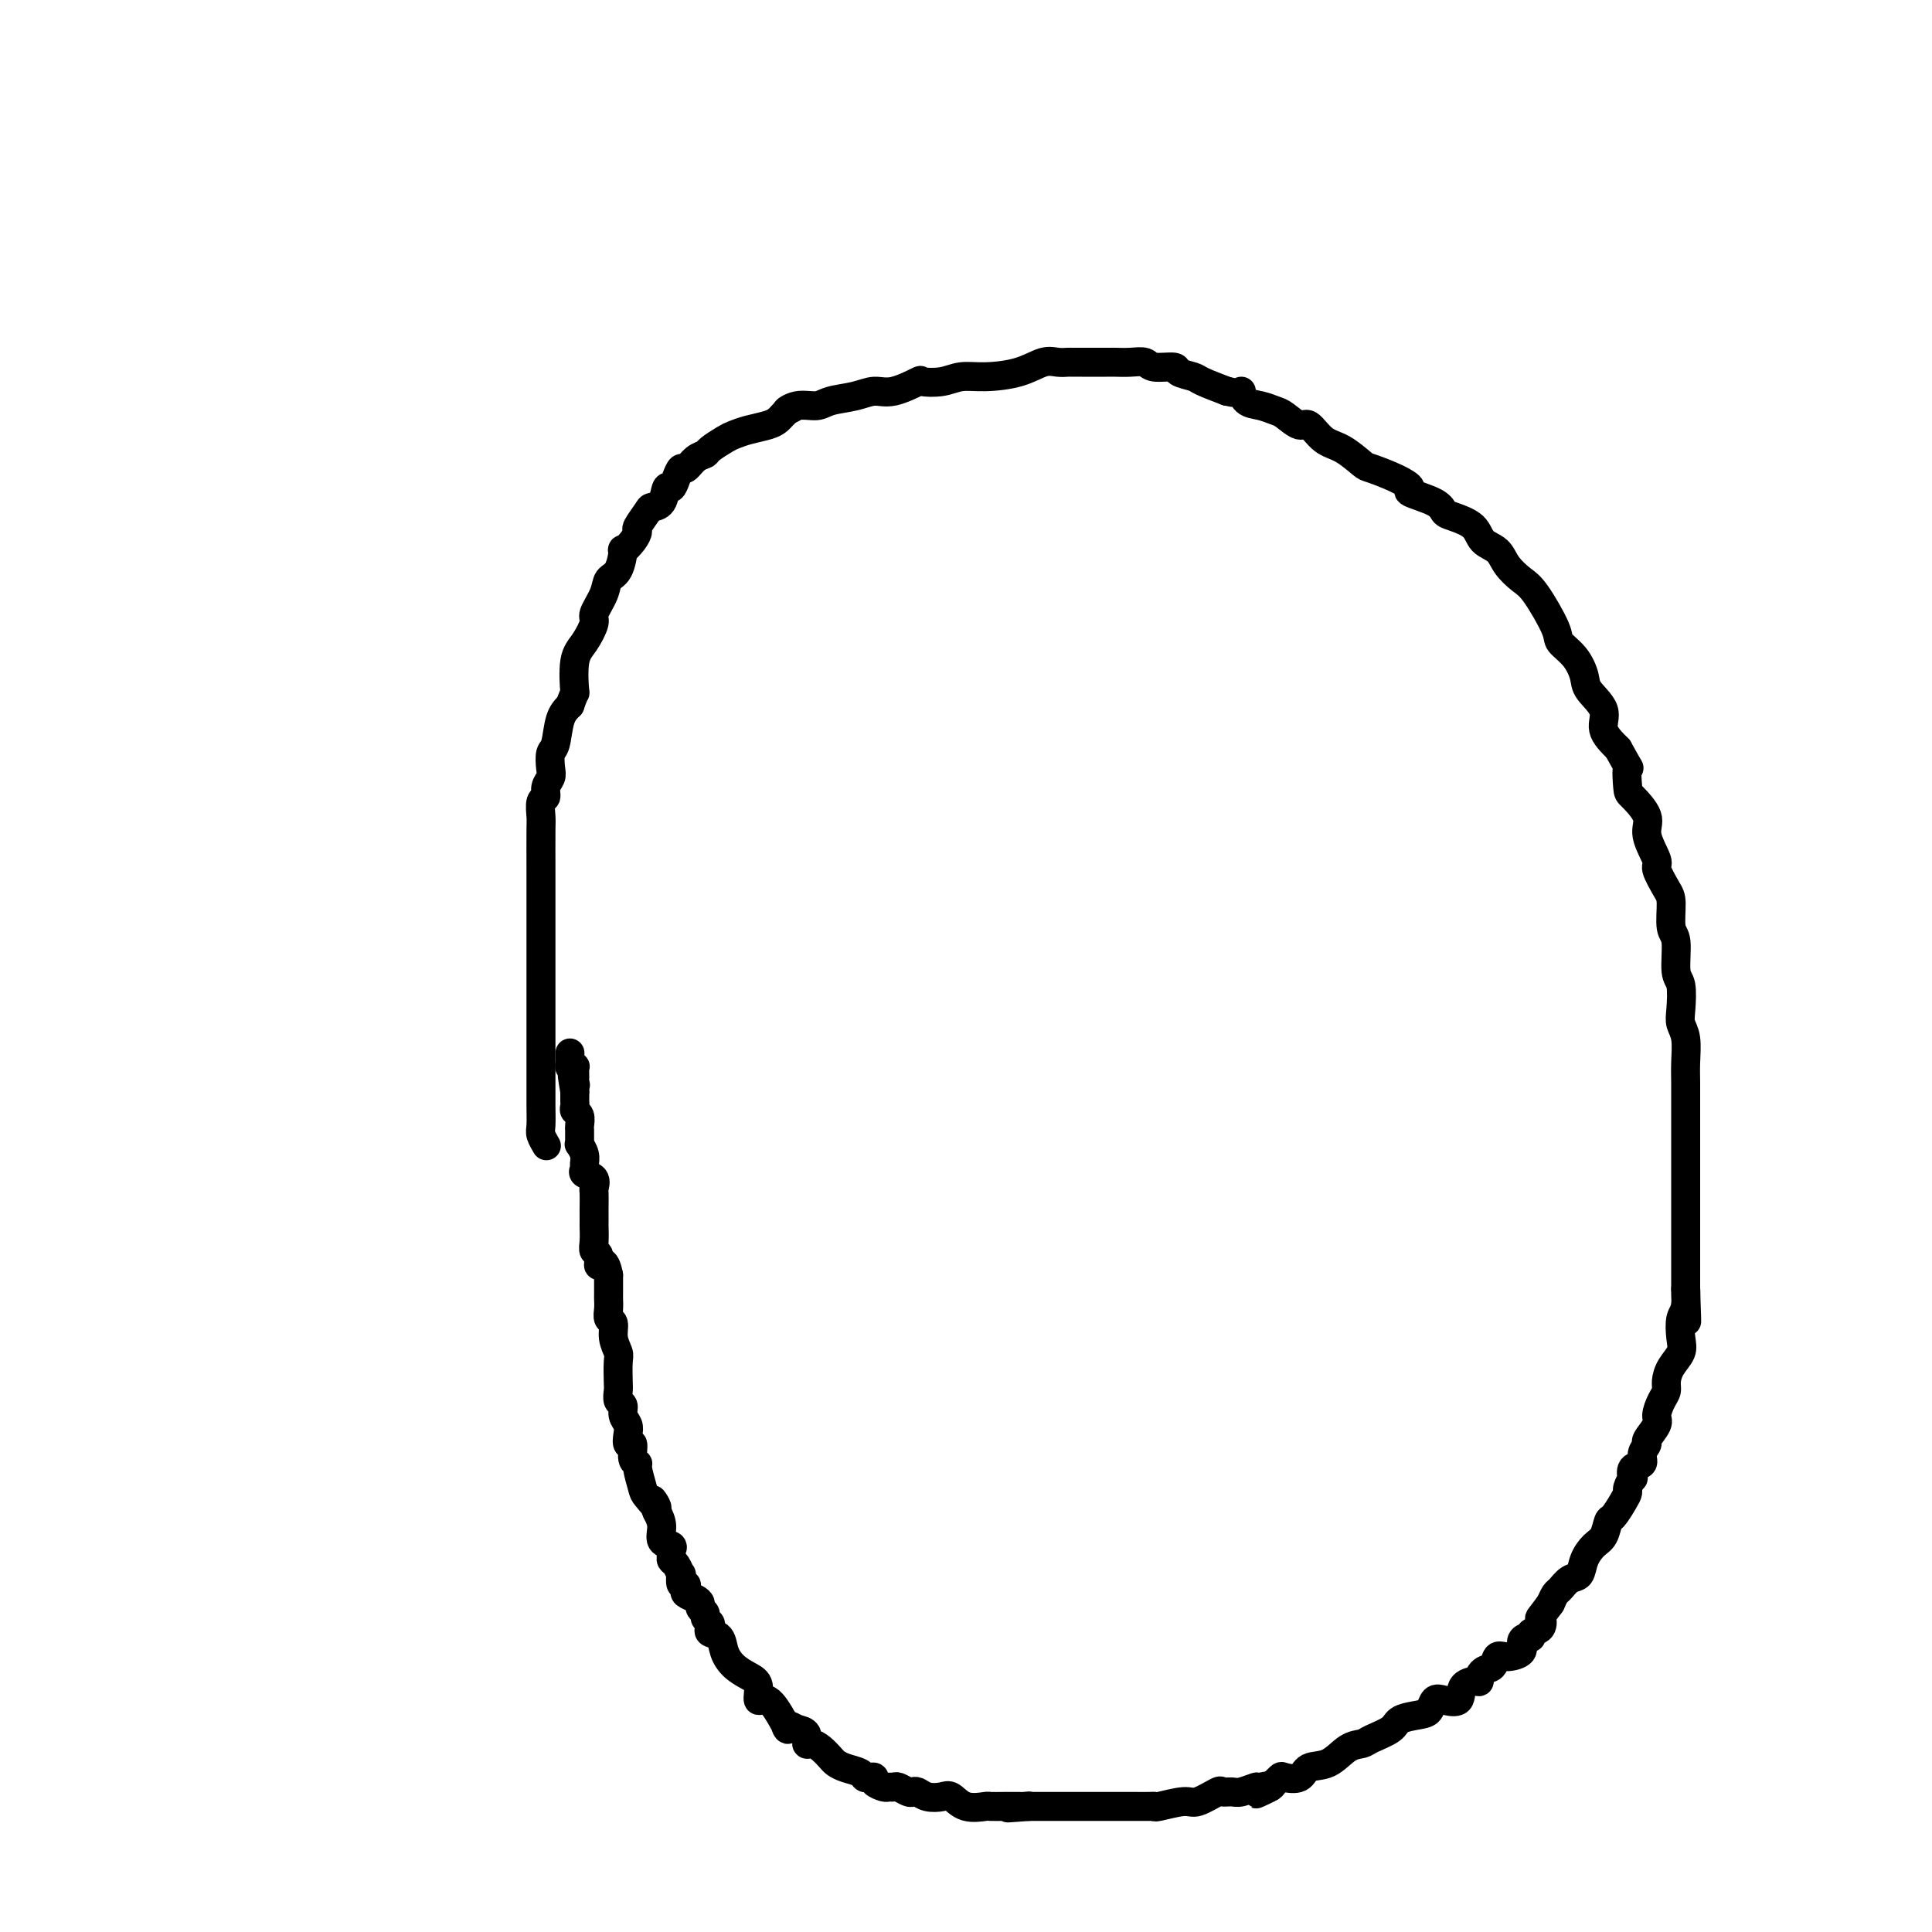 <svg viewBox='0 0 400 400' version='1.1' xmlns='http://www.w3.org/2000/svg' xmlns:xlink='http://www.w3.org/1999/xlink'><g fill='none' stroke='#000000' stroke-width='6' stroke-linecap='round' stroke-linejoin='round'><path d='M113,237c0.113,0.192 0.226,0.383 0,0c-0.226,-0.383 -0.793,-1.341 -1,-2c-0.207,-0.659 -0.056,-1.018 0,-2c0.056,-0.982 0.015,-2.587 0,-4c-0.015,-1.413 -0.004,-2.635 0,-5c0.004,-2.365 0.001,-5.875 0,-10c-0.001,-4.125 -0.000,-8.867 0,-12c0.000,-3.133 0.000,-4.658 0,-7c-0.000,-2.342 -0.001,-5.500 0,-8c0.001,-2.500 0.004,-4.343 0,-7c-0.004,-2.657 -0.016,-6.129 0,-8c0.016,-1.871 0.061,-2.140 0,-3c-0.061,-0.860 -0.226,-2.312 0,-3c0.226,-0.688 0.844,-0.611 1,-1c0.156,-0.389 -0.151,-1.242 0,-2c0.151,-0.758 0.761,-1.421 1,-2c0.239,-0.579 0.108,-1.075 0,-2c-0.108,-0.925 -0.194,-2.279 0,-3c0.194,-0.721 0.668,-0.810 1,-2c0.332,-1.190 0.524,-3.483 1,-5c0.476,-1.517 1.238,-2.259 2,-3'/><path d='M118,146c1.178,-3.458 1.123,-2.104 1,-3c-0.123,-0.896 -0.313,-4.042 0,-6c0.313,-1.958 1.130,-2.727 2,-4c0.870,-1.273 1.795,-3.048 2,-4c0.205,-0.952 -0.309,-1.080 0,-2c0.309,-0.920 1.440,-2.634 2,-4c0.560,-1.366 0.549,-2.386 1,-3c0.451,-0.614 1.365,-0.823 2,-2c0.635,-1.177 0.991,-3.321 1,-4c0.009,-0.679 -0.330,0.109 0,0c0.330,-0.109 1.330,-1.115 2,-2c0.670,-0.885 1.009,-1.649 1,-2c-0.009,-0.351 -0.367,-0.288 0,-1c0.367,-0.712 1.460,-2.200 2,-3c0.540,-0.800 0.526,-0.913 1,-1c0.474,-0.087 1.437,-0.147 2,-1c0.563,-0.853 0.728,-2.500 1,-3c0.272,-0.500 0.653,0.147 1,0c0.347,-0.147 0.661,-1.086 1,-2c0.339,-0.914 0.705,-1.802 1,-2c0.295,-0.198 0.520,0.294 1,0c0.480,-0.294 1.216,-1.374 2,-2c0.784,-0.626 1.615,-0.798 2,-1c0.385,-0.202 0.323,-0.435 1,-1c0.677,-0.565 2.093,-1.461 3,-2c0.907,-0.539 1.304,-0.722 2,-1c0.696,-0.278 1.692,-0.652 3,-1c1.308,-0.348 2.928,-0.671 4,-1c1.072,-0.329 1.596,-0.666 2,-1c0.404,-0.334 0.687,-0.667 1,-1c0.313,-0.333 0.657,-0.667 1,-1'/><path d='M163,85c2.875,-1.483 0.562,-0.190 0,0c-0.562,0.190 0.629,-0.724 2,-1c1.371,-0.276 2.924,0.086 4,0c1.076,-0.086 1.676,-0.619 3,-1c1.324,-0.381 3.371,-0.610 5,-1c1.629,-0.390 2.841,-0.941 4,-1c1.159,-0.059 2.266,0.372 4,0c1.734,-0.372 4.096,-1.549 5,-2c0.904,-0.451 0.352,-0.175 1,0c0.648,0.175 2.498,0.250 4,0c1.502,-0.250 2.657,-0.823 4,-1c1.343,-0.177 2.875,0.044 5,0c2.125,-0.044 4.845,-0.351 7,-1c2.155,-0.649 3.746,-1.638 5,-2c1.254,-0.362 2.171,-0.097 3,0c0.829,0.097 1.569,0.026 2,0c0.431,-0.026 0.553,-0.007 1,0c0.447,0.007 1.219,0.002 2,0c0.781,-0.002 1.570,-0.001 2,0c0.430,0.001 0.502,0.000 1,0c0.498,-0.000 1.422,-0.001 2,0c0.578,0.001 0.810,0.004 1,0c0.190,-0.004 0.339,-0.016 1,0c0.661,0.016 1.835,0.060 3,0c1.165,-0.060 2.323,-0.223 3,0c0.677,0.223 0.875,0.833 2,1c1.125,0.167 3.177,-0.107 4,0c0.823,0.107 0.416,0.596 1,1c0.584,0.404 2.157,0.724 3,1c0.843,0.276 0.955,0.507 2,1c1.045,0.493 3.022,1.246 5,2'/><path d='M254,81c3.286,0.819 3.001,-0.133 3,0c-0.001,0.133 0.283,1.350 1,2c0.717,0.650 1.868,0.732 3,1c1.132,0.268 2.245,0.723 3,1c0.755,0.277 1.152,0.376 2,1c0.848,0.624 2.147,1.771 3,2c0.853,0.229 1.262,-0.462 2,0c0.738,0.462 1.807,2.077 3,3c1.193,0.923 2.511,1.154 4,2c1.489,0.846 3.151,2.306 4,3c0.849,0.694 0.886,0.622 2,1c1.114,0.378 3.306,1.204 5,2c1.694,0.796 2.888,1.561 3,2c0.112,0.439 -0.860,0.553 0,1c0.860,0.447 3.552,1.226 5,2c1.448,0.774 1.652,1.544 2,2c0.348,0.456 0.841,0.600 2,1c1.159,0.400 2.985,1.056 4,2c1.015,0.944 1.218,2.177 2,3c0.782,0.823 2.144,1.235 3,2c0.856,0.765 1.208,1.881 2,3c0.792,1.119 2.025,2.241 3,3c0.975,0.759 1.690,1.155 3,3c1.310,1.845 3.213,5.140 4,7c0.787,1.860 0.457,2.286 1,3c0.543,0.714 1.957,1.716 3,3c1.043,1.284 1.713,2.850 2,4c0.287,1.150 0.190,1.886 1,3c0.810,1.114 2.526,2.608 3,4c0.474,1.392 -0.293,2.684 0,4c0.293,1.316 1.647,2.658 3,4'/><path d='M335,155c3.085,5.632 2.299,3.712 2,4c-0.299,0.288 -0.111,2.785 0,4c0.111,1.215 0.143,1.149 1,2c0.857,0.851 2.537,2.620 3,4c0.463,1.380 -0.292,2.373 0,4c0.292,1.627 1.632,3.889 2,5c0.368,1.111 -0.237,1.070 0,2c0.237,0.930 1.316,2.830 2,4c0.684,1.170 0.971,1.609 1,3c0.029,1.391 -0.202,3.734 0,5c0.202,1.266 0.838,1.455 1,3c0.162,1.545 -0.149,4.445 0,6c0.149,1.555 0.758,1.763 1,3c0.242,1.237 0.117,3.502 0,5c-0.117,1.498 -0.228,2.227 0,3c0.228,0.773 0.793,1.589 1,3c0.207,1.411 0.055,3.418 0,5c-0.055,1.582 -0.015,2.738 0,4c0.015,1.262 0.004,2.631 0,4c-0.004,1.369 -0.001,2.738 0,4c0.001,1.262 0.000,2.416 0,4c-0.000,1.584 -0.000,3.599 0,5c0.000,1.401 0.000,2.190 0,3c-0.000,0.810 -0.000,1.642 0,3c0.000,1.358 0.000,3.243 0,4c-0.000,0.757 -0.000,0.386 0,1c0.000,0.614 0.000,2.211 0,3c-0.000,0.789 -0.000,0.768 0,2c0.000,1.232 0.000,3.716 0,5c-0.000,1.284 -0.000,1.367 0,2c0.000,0.633 0.000,1.817 0,3'/><path d='M349,267c0.448,12.515 0.069,3.804 0,1c-0.069,-2.804 0.171,0.301 0,2c-0.171,1.699 -0.754,1.992 -1,3c-0.246,1.008 -0.156,2.732 0,4c0.156,1.268 0.379,2.082 0,3c-0.379,0.918 -1.360,1.941 -2,3c-0.640,1.059 -0.940,2.155 -1,3c-0.060,0.845 0.120,1.438 0,2c-0.120,0.562 -0.539,1.091 -1,2c-0.461,0.909 -0.965,2.197 -1,3c-0.035,0.803 0.399,1.122 0,2c-0.399,0.878 -1.631,2.314 -2,3c-0.369,0.686 0.125,0.623 0,1c-0.125,0.377 -0.870,1.195 -1,2c-0.130,0.805 0.353,1.596 0,2c-0.353,0.404 -1.544,0.423 -2,1c-0.456,0.577 -0.177,1.714 0,2c0.177,0.286 0.251,-0.280 0,0c-0.251,0.280 -0.827,1.407 -1,2c-0.173,0.593 0.056,0.652 0,1c-0.056,0.348 -0.399,0.984 -1,2c-0.601,1.016 -1.460,2.410 -2,3c-0.540,0.590 -0.760,0.375 -1,1c-0.240,0.625 -0.501,2.089 -1,3c-0.499,0.911 -1.237,1.270 -2,2c-0.763,0.730 -1.552,1.830 -2,3c-0.448,1.170 -0.554,2.410 -1,3c-0.446,0.590 -1.233,0.529 -2,1c-0.767,0.471 -1.514,1.473 -2,2c-0.486,0.527 -0.710,0.579 -1,1c-0.290,0.421 -0.645,1.210 -1,2'/><path d='M321,332c-2.807,3.819 -2.324,2.865 -2,3c0.324,0.135 0.489,1.359 0,2c-0.489,0.641 -1.631,0.700 -2,1c-0.369,0.300 0.035,0.841 0,1c-0.035,0.159 -0.510,-0.064 -1,0c-0.490,0.064 -0.995,0.417 -1,1c-0.005,0.583 0.490,1.398 0,2c-0.490,0.602 -1.964,0.992 -3,1c-1.036,0.008 -1.634,-0.366 -2,0c-0.366,0.366 -0.501,1.472 -1,2c-0.499,0.528 -1.361,0.478 -2,1c-0.639,0.522 -1.056,1.615 -1,2c0.056,0.385 0.586,0.063 0,0c-0.586,-0.063 -2.289,0.133 -3,1c-0.711,0.867 -0.429,2.403 -1,3c-0.571,0.597 -1.995,0.253 -3,0c-1.005,-0.253 -1.590,-0.416 -2,0c-0.410,0.416 -0.645,1.410 -1,2c-0.355,0.590 -0.829,0.774 -2,1c-1.171,0.226 -3.040,0.492 -4,1c-0.960,0.508 -1.011,1.257 -2,2c-0.989,0.743 -2.916,1.479 -4,2c-1.084,0.521 -1.325,0.827 -2,1c-0.675,0.173 -1.785,0.215 -3,1c-1.215,0.785 -2.534,2.314 -4,3c-1.466,0.686 -3.078,0.529 -4,1c-0.922,0.471 -1.154,1.570 -2,2c-0.846,0.430 -2.305,0.193 -3,0c-0.695,-0.193 -0.627,-0.341 -1,0c-0.373,0.341 -1.186,1.170 -2,2'/><path d='M263,370c-5.917,2.780 -1.209,0.731 0,0c1.209,-0.731 -1.081,-0.143 -2,0c-0.919,0.143 -0.467,-0.160 -1,0c-0.533,0.160 -2.051,0.783 -3,1c-0.949,0.217 -1.329,0.029 -2,0c-0.671,-0.029 -1.634,0.101 -2,0c-0.366,-0.101 -0.136,-0.433 -1,0c-0.864,0.433 -2.821,1.633 -4,2c-1.179,0.367 -1.580,-0.098 -3,0c-1.420,0.098 -3.860,0.758 -5,1c-1.140,0.242 -0.979,0.065 -1,0c-0.021,-0.065 -0.223,-0.017 -1,0c-0.777,0.017 -2.131,0.005 -3,0c-0.869,-0.005 -1.255,-0.001 -2,0c-0.745,0.001 -1.849,0.000 -3,0c-1.151,-0.000 -2.349,-0.000 -3,0c-0.651,0.000 -0.757,0.000 -1,0c-0.243,-0.000 -0.625,-0.000 -1,0c-0.375,0.000 -0.745,0.000 -1,0c-0.255,-0.000 -0.396,-0.000 -1,0c-0.604,0.000 -1.673,0.000 -2,0c-0.327,-0.000 0.087,-0.000 0,0c-0.087,0.000 -0.676,0.000 -1,0c-0.324,-0.000 -0.384,-0.000 -1,0c-0.616,0.000 -1.789,0.000 -2,0c-0.211,-0.000 0.542,-0.000 0,0c-0.542,0.000 -2.377,0.000 -3,0c-0.623,-0.000 -0.035,-0.000 0,0c0.035,0.000 -0.482,0.000 -1,0'/><path d='M213,374c-7.968,0.619 -2.889,0.166 -1,0c1.889,-0.166 0.586,-0.045 0,0c-0.586,0.045 -0.457,0.014 -1,0c-0.543,-0.014 -1.759,-0.011 -3,0c-1.241,0.011 -2.505,0.031 -3,0c-0.495,-0.031 -0.219,-0.112 -1,0c-0.781,0.112 -2.619,0.419 -4,0c-1.381,-0.419 -2.307,-1.562 -3,-2c-0.693,-0.438 -1.154,-0.169 -2,0c-0.846,0.169 -2.076,0.238 -3,0c-0.924,-0.238 -1.543,-0.782 -2,-1c-0.457,-0.218 -0.753,-0.111 -1,0c-0.247,0.111 -0.446,0.227 -1,0c-0.554,-0.227 -1.463,-0.796 -2,-1c-0.537,-0.204 -0.704,-0.044 -1,0c-0.296,0.044 -0.723,-0.027 -1,0c-0.277,0.027 -0.403,0.152 -1,0c-0.597,-0.152 -1.664,-0.580 -2,-1c-0.336,-0.420 0.058,-0.834 0,-1c-0.058,-0.166 -0.569,-0.086 -1,0c-0.431,0.086 -0.783,0.179 -1,0c-0.217,-0.179 -0.299,-0.629 -1,-1c-0.701,-0.371 -2.023,-0.664 -3,-1c-0.977,-0.336 -1.611,-0.715 -2,-1c-0.389,-0.285 -0.534,-0.475 -1,-1c-0.466,-0.525 -1.255,-1.384 -2,-2c-0.745,-0.616 -1.447,-0.990 -2,-1c-0.553,-0.010 -0.957,0.343 -1,0c-0.043,-0.343 0.273,-1.384 0,-2c-0.273,-0.616 -1.137,-0.808 -2,-1'/><path d='M165,358c-3.217,-1.803 -2.258,-0.311 -2,0c0.258,0.311 -0.185,-0.560 -1,-2c-0.815,-1.440 -2.004,-3.449 -3,-4c-0.996,-0.551 -1.801,0.355 -2,0c-0.199,-0.355 0.208,-1.972 0,-3c-0.208,-1.028 -1.030,-1.466 -2,-2c-0.970,-0.534 -2.088,-1.165 -3,-2c-0.912,-0.835 -1.616,-1.873 -2,-3c-0.384,-1.127 -0.447,-2.343 -1,-3c-0.553,-0.657 -1.597,-0.753 -2,-1c-0.403,-0.247 -0.164,-0.643 0,-1c0.164,-0.357 0.255,-0.673 0,-1c-0.255,-0.327 -0.855,-0.665 -1,-1c-0.145,-0.335 0.164,-0.667 0,-1c-0.164,-0.333 -0.801,-0.666 -1,-1c-0.199,-0.334 0.039,-0.668 0,-1c-0.039,-0.332 -0.354,-0.661 -1,-1c-0.646,-0.339 -1.623,-0.687 -2,-1c-0.377,-0.313 -0.153,-0.590 0,-1c0.153,-0.410 0.234,-0.954 0,-1c-0.234,-0.046 -0.785,0.405 -1,0c-0.215,-0.405 -0.096,-1.667 0,-2c0.096,-0.333 0.169,0.262 0,0c-0.169,-0.262 -0.579,-1.380 -1,-2c-0.421,-0.620 -0.853,-0.742 -1,-1c-0.147,-0.258 -0.011,-0.652 0,-1c0.011,-0.348 -0.105,-0.648 0,-1c0.105,-0.352 0.430,-0.754 0,-1c-0.430,-0.246 -1.616,-0.335 -2,-1c-0.384,-0.665 0.033,-1.904 0,-3c-0.033,-1.096 -0.517,-2.048 -1,-3'/><path d='M136,313c-2.056,-4.608 -0.196,-1.627 0,-1c0.196,0.627 -1.272,-1.101 -2,-2c-0.728,-0.899 -0.716,-0.971 -1,-2c-0.284,-1.029 -0.864,-3.017 -1,-4c-0.136,-0.983 0.174,-0.963 0,-1c-0.174,-0.037 -0.830,-0.131 -1,-1c-0.170,-0.869 0.147,-2.512 0,-3c-0.147,-0.488 -0.756,0.177 -1,0c-0.244,-0.177 -0.122,-1.198 0,-2c0.122,-0.802 0.243,-1.384 0,-2c-0.243,-0.616 -0.850,-1.265 -1,-2c-0.150,-0.735 0.156,-1.555 0,-2c-0.156,-0.445 -0.773,-0.513 -1,-1c-0.227,-0.487 -0.065,-1.393 0,-2c0.065,-0.607 0.033,-0.916 0,-2c-0.033,-1.084 -0.065,-2.944 0,-4c0.065,-1.056 0.228,-1.308 0,-2c-0.228,-0.692 -0.846,-1.824 -1,-3c-0.154,-1.176 0.155,-2.395 0,-3c-0.155,-0.605 -0.774,-0.596 -1,-1c-0.226,-0.404 -0.061,-1.222 0,-2c0.061,-0.778 0.016,-1.518 0,-2c-0.016,-0.482 -0.004,-0.707 0,-1c0.004,-0.293 0.001,-0.656 0,-1c-0.001,-0.344 -0.000,-0.670 0,-1c0.000,-0.330 0.000,-0.666 0,-1c-0.000,-0.334 -0.000,-0.667 0,-1'/><path d='M126,264c-0.779,-4.055 -1.725,-2.194 -2,-2c-0.275,0.194 0.123,-1.281 0,-2c-0.123,-0.719 -0.765,-0.684 -1,-1c-0.235,-0.316 -0.063,-0.985 0,-2c0.063,-1.015 0.017,-2.378 0,-3c-0.017,-0.622 -0.004,-0.503 0,-1c0.004,-0.497 0.001,-1.610 0,-2c-0.001,-0.390 0.002,-0.059 0,0c-0.002,0.059 -0.008,-0.155 0,-1c0.008,-0.845 0.030,-2.321 0,-3c-0.030,-0.679 -0.114,-0.563 0,-1c0.114,-0.437 0.424,-1.429 0,-2c-0.424,-0.571 -1.581,-0.721 -2,-1c-0.419,-0.279 -0.098,-0.687 0,-1c0.098,-0.313 -0.026,-0.531 0,-1c0.026,-0.469 0.203,-1.191 0,-2c-0.203,-0.809 -0.787,-1.707 -1,-2c-0.213,-0.293 -0.056,0.020 0,0c0.056,-0.020 0.011,-0.372 0,-1c-0.011,-0.628 0.011,-1.530 0,-2c-0.011,-0.470 -0.056,-0.507 0,-1c0.056,-0.493 0.211,-1.441 0,-2c-0.211,-0.559 -0.789,-0.727 -1,-1c-0.211,-0.273 -0.057,-0.650 0,-1c0.057,-0.350 0.015,-0.671 0,-1c-0.015,-0.329 -0.004,-0.665 0,-1c0.004,-0.335 0.002,-0.667 0,-1'/><path d='M119,226c-1.083,-6.339 -0.289,-3.187 0,-2c0.289,1.187 0.074,0.410 0,0c-0.074,-0.410 -0.006,-0.453 0,-1c0.006,-0.547 -0.051,-1.599 0,-2c0.051,-0.401 0.210,-0.150 0,0c-0.210,0.150 -0.788,0.198 -1,0c-0.212,-0.198 -0.057,-0.641 0,-1c0.057,-0.359 0.015,-0.635 0,-1c-0.015,-0.365 -0.004,-0.819 0,-1c0.004,-0.181 0.002,-0.091 0,0'/></g>
</svg>